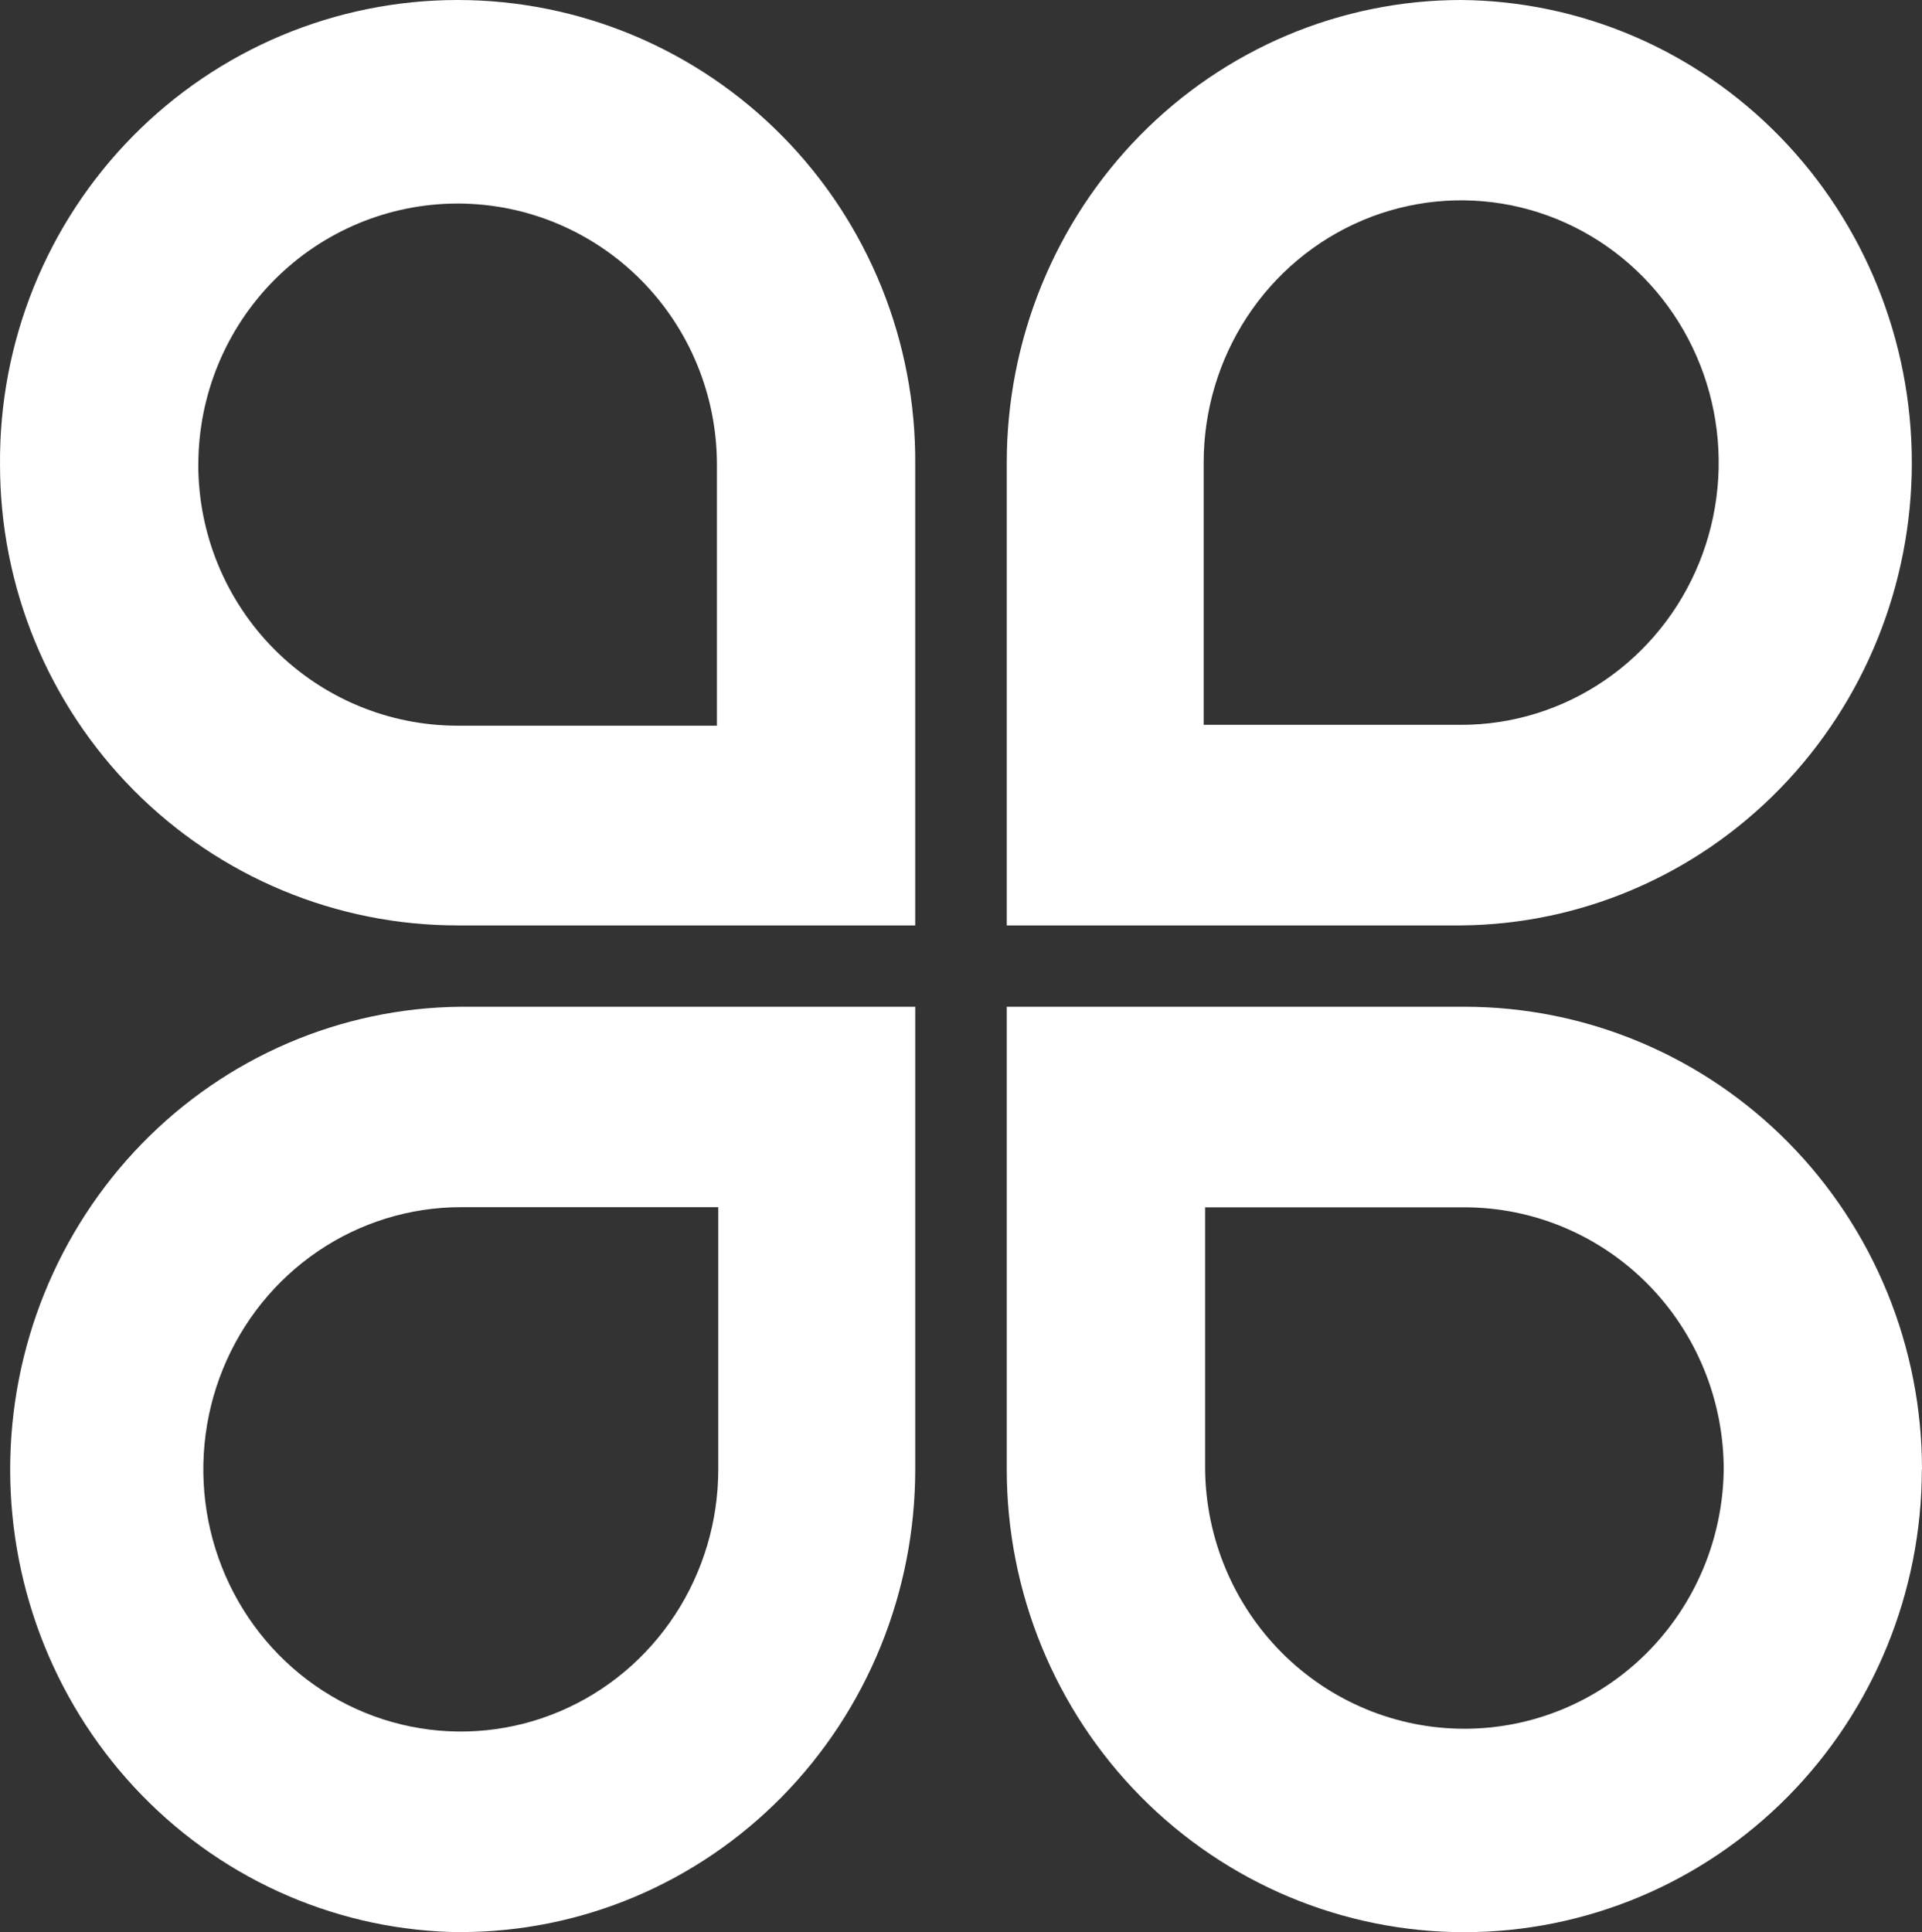 <svg xmlns="http://www.w3.org/2000/svg" width="189" height="190" viewBox="0 0 189 190" fill="none"><rect x="0" y="0" width="189" height="190" fill="#333333" stroke="none"/><path d="M143.695 1.00049e-06C137.826 -0.001 132.016 1.175 126.594 3.46C121.172 5.746 116.245 9.097 112.095 13.322C107.944 17.547 104.652 22.563 102.405 28.084C100.158 33.605 99.001 39.522 99 45.498V91H143.695C155.479 90.9 166.747 86.062 175.046 77.54C183.344 69.018 188 57.502 188 45.5C188 33.498 183.344 21.982 175.046 13.46C166.747 4.938 155.479 0.1 143.695 1.00049e-06ZM143.695 71.278H118.362V45.498C118.36 40.398 119.843 35.411 122.624 31.169C125.405 26.927 129.359 23.62 133.986 21.666C138.612 19.712 143.704 19.2 148.616 20.193C153.529 21.186 158.042 23.641 161.585 27.246C165.128 30.852 167.541 35.446 168.52 40.448C169.499 45.45 168.999 50.636 167.085 55.349C165.17 60.062 161.925 64.091 157.762 66.927C153.599 69.762 148.703 71.277 143.695 71.278Z" fill="white"></path><path d="M0.002 45.688C-0.001 51.637 1.16 57.529 3.419 63.026C5.678 68.524 8.991 73.519 13.168 77.727C17.346 81.935 22.305 85.273 27.764 87.55C33.223 89.828 39.074 91 44.983 91H89.998V45.688C90.048 39.706 88.921 33.774 86.682 28.233C84.443 22.692 81.136 17.652 76.953 13.405C72.769 9.157 67.792 5.786 62.308 3.485C56.824 1.185 50.941 0 45 0C39.059 0 33.176 1.185 27.692 3.485C22.208 5.786 17.231 9.157 13.047 13.405C8.864 17.652 5.557 22.692 3.318 28.233C1.079 33.774 -0.048 39.706 0.002 45.688ZM19.504 45.688C19.504 38.879 22.19 32.349 26.972 27.534C31.754 22.72 38.239 20.015 45.002 20.015C51.764 20.015 58.249 22.72 63.031 27.534C67.813 32.349 70.499 38.879 70.499 45.688V71.361H44.992C38.23 71.36 31.746 68.655 26.965 63.84C22.183 59.026 19.498 52.496 19.498 45.688H19.504Z" fill="white"></path><path d="M45.31 189.99C51.179 189.991 56.99 188.814 62.413 186.527C67.835 184.24 72.762 180.888 76.912 176.662C81.061 172.437 84.353 167.42 86.599 161.898C88.845 156.377 90 150.459 90 144.483V99H45.31C33.524 99.1 22.255 103.938 13.956 112.46C5.657 120.982 1 132.498 1 144.5C1 156.502 5.657 168.018 13.956 176.54C22.255 185.062 33.524 189.9 45.31 190V189.99ZM45.31 118.707H70.632V144.47C70.635 149.57 69.154 154.556 66.374 158.798C63.594 163.041 59.642 166.348 55.016 168.302C50.39 170.257 45.299 170.77 40.386 169.778C35.474 168.786 30.961 166.332 27.418 162.727C23.875 159.123 21.462 154.529 20.483 149.528C19.504 144.526 20.004 139.341 21.919 134.629C23.835 129.917 27.079 125.889 31.243 123.055C35.406 120.221 40.302 118.708 45.31 118.707Z" fill="white"></path><path d="M189 144.489C189 138.515 187.837 132.6 185.577 127.081C183.317 121.562 180.004 116.547 175.829 112.323C171.653 108.099 166.695 104.749 161.239 102.463C155.783 100.177 149.935 99 144.03 99H99V144.489C99 156.559 103.74 168.135 112.178 176.67C120.616 185.205 132.059 190 143.992 190C155.925 190 167.369 185.205 175.806 176.67C184.244 168.135 188.984 156.559 188.984 144.489H189ZM169.502 144.489C169.428 151.28 166.709 157.768 161.935 162.543C157.161 167.319 150.717 169.997 144.003 169.997C137.289 169.997 130.846 167.319 126.072 162.543C121.298 157.768 118.578 151.28 118.504 144.489V118.722H144.014C150.771 118.724 157.251 121.439 162.03 126.27C166.809 131.101 169.497 137.654 169.502 144.489Z" fill="white"></path></svg>
